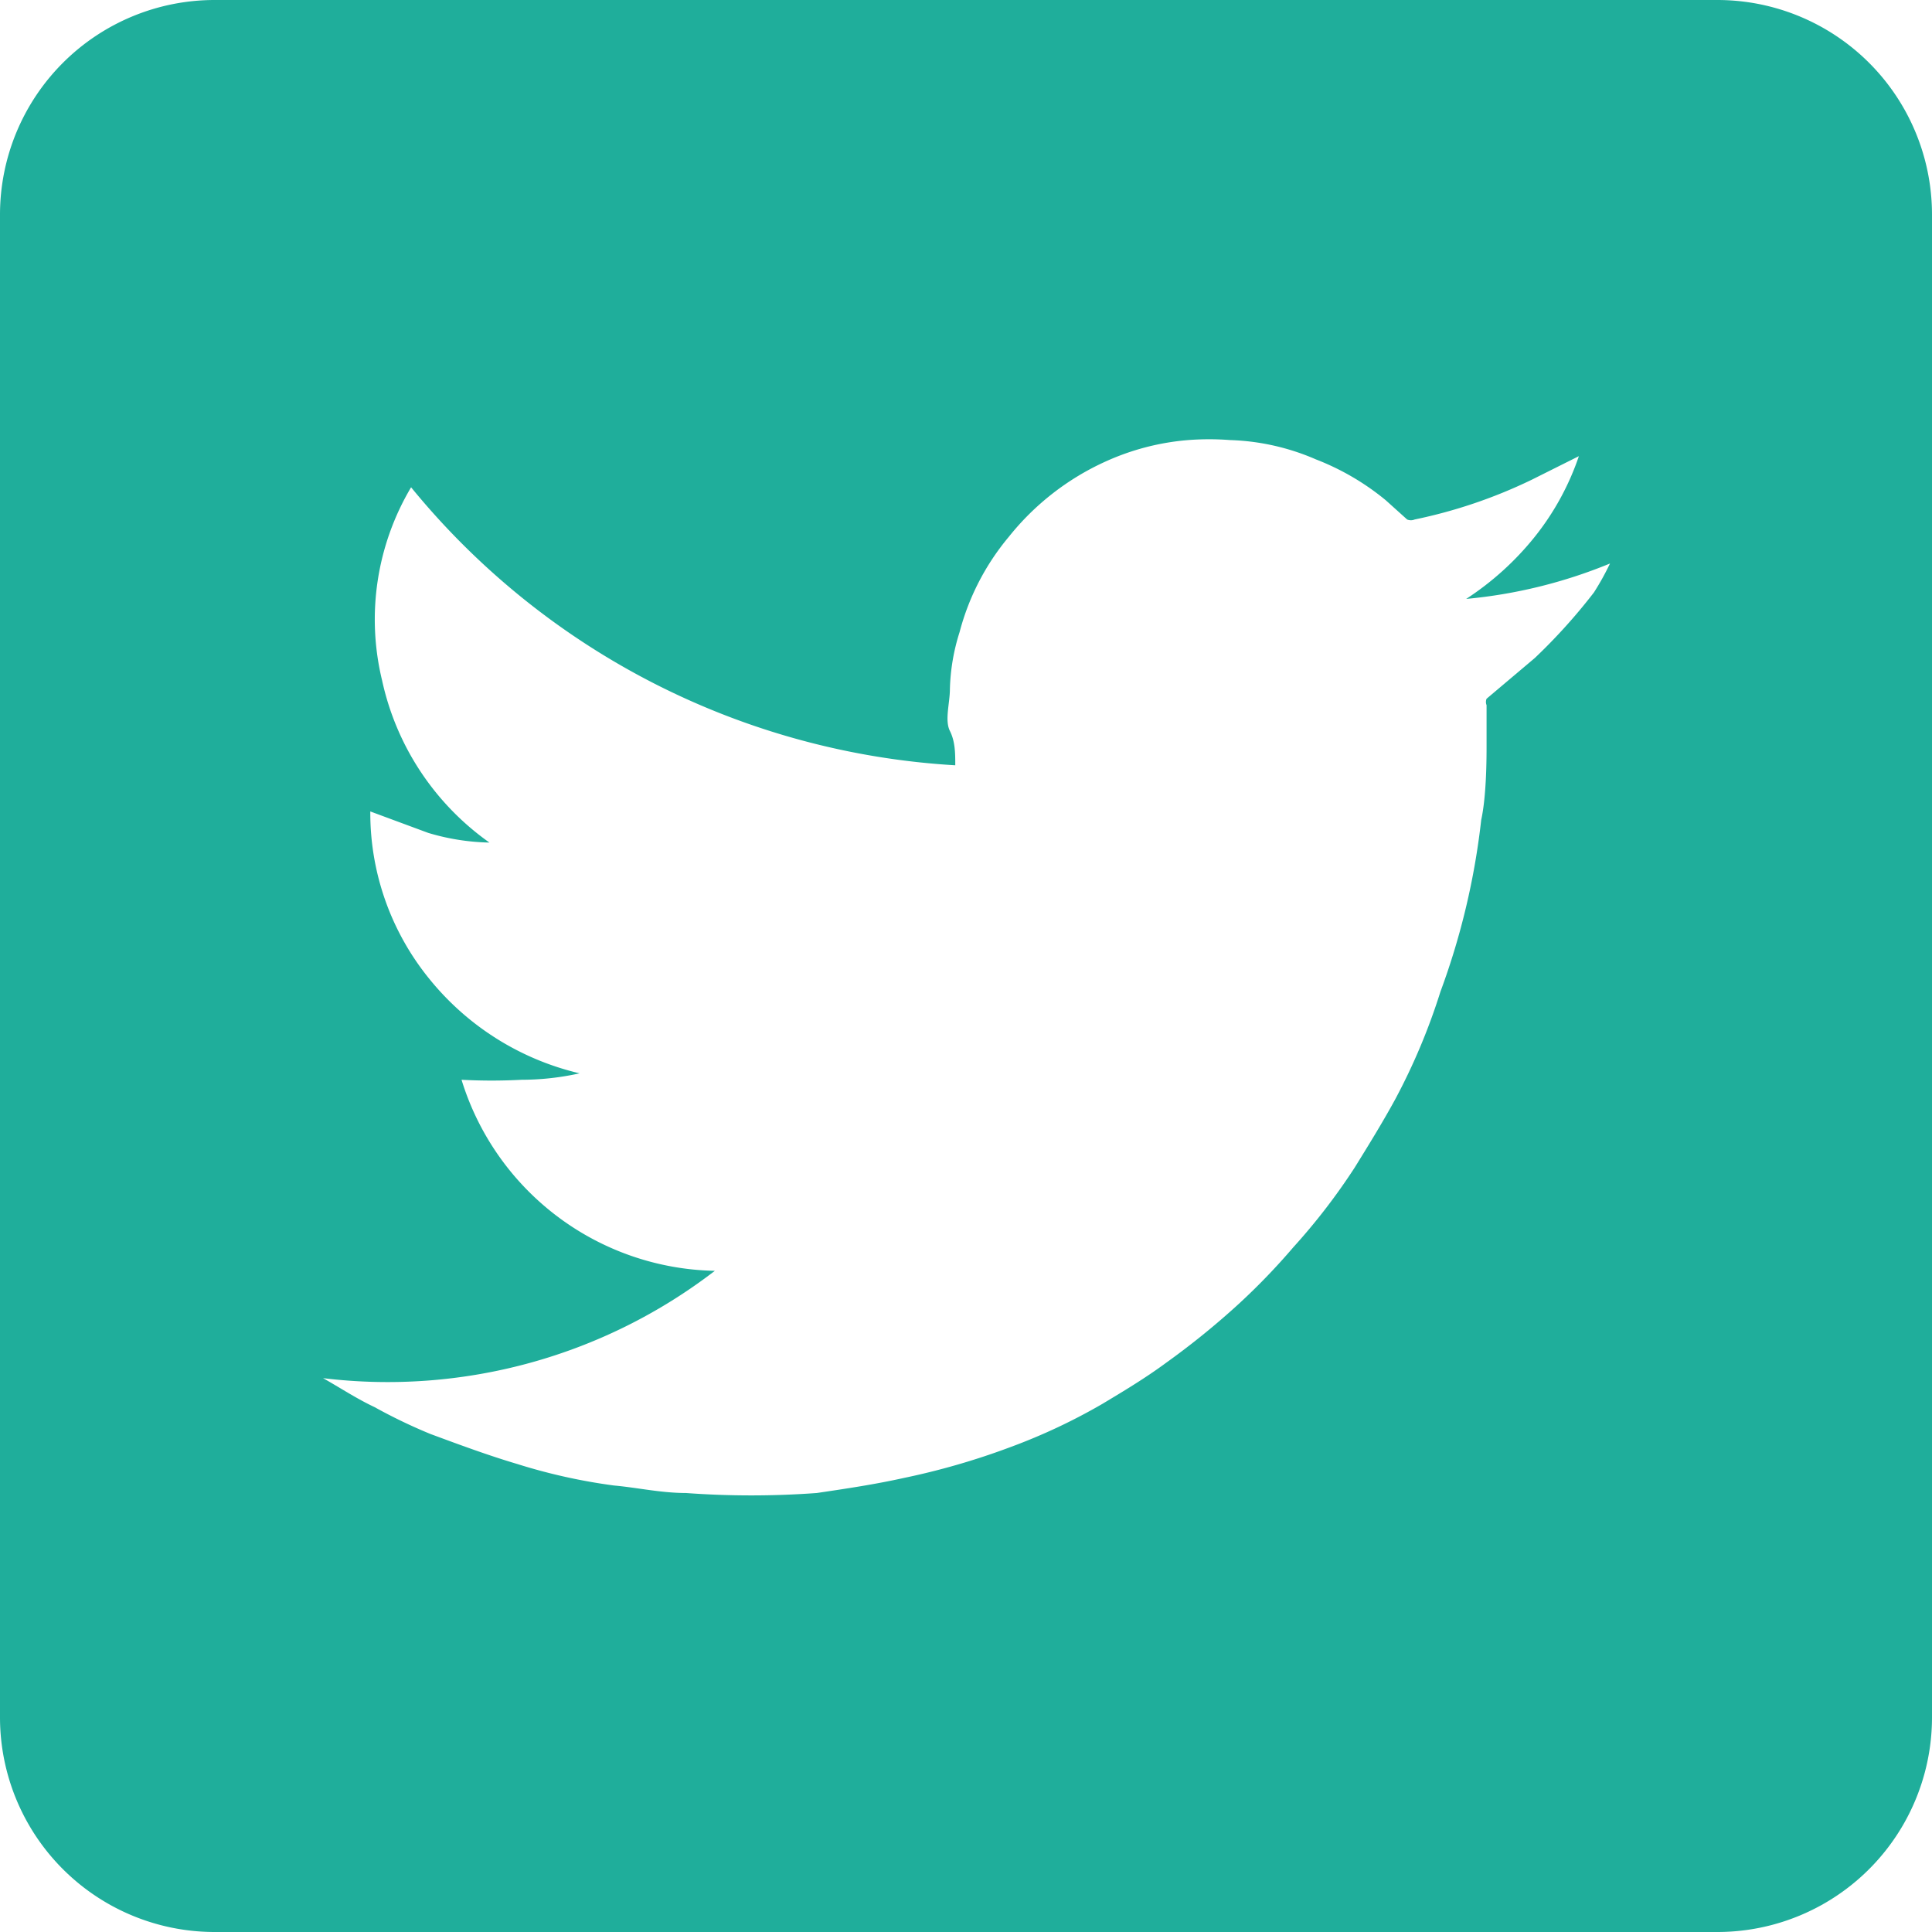 <svg xmlns="http://www.w3.org/2000/svg" viewBox="0 0 18 18"><defs><style>.cls-1{fill:#1fae9b;}</style></defs><g id="Calque_2" data-name="Calque 2"><g id="Calque_1-2" data-name="Calque 1"><path class="cls-1" d="M16,0H2A2,2,0,0,0,0,2V16a2,2,0,0,0,2,2H16a2,2,0,0,0,2-2V2A2,2,0,0,0,16,0ZM14.85,5.52a5.32,5.32,0,0,1-.55.61l-.45.38a.08.08,0,0,0,0,.06c0,.13,0,.25,0,.37s0,.47-.05.7a6.78,6.78,0,0,1-.38,1.6,5.82,5.82,0,0,1-.42,1c-.12.22-.25.43-.38.64a5.83,5.83,0,0,1-.57.74,6.14,6.14,0,0,1-.5.52,7.34,7.34,0,0,1-.69.56c-.19.14-.39.26-.59.38a5.48,5.48,0,0,1-.85.4,6.74,6.74,0,0,1-1,.29c-.27.06-.54.1-.81.14a8.34,8.34,0,0,1-1.22,0c-.23,0-.45-.05-.67-.07a5.34,5.34,0,0,1-.9-.2c-.27-.08-.54-.18-.81-.28a5,5,0,0,1-.52-.25c-.17-.08-.32-.18-.48-.27l0,0a5,5,0,0,0,3.65-1A2.52,2.52,0,0,1,4.3,10.06a5.24,5.24,0,0,0,.56,0A2.5,2.5,0,0,0,5.4,10,2.55,2.55,0,0,1,4,9.12a2.45,2.45,0,0,1-.55-1.56l.54.2a2.12,2.12,0,0,0,.57.09,2.5,2.5,0,0,1-1-1.51,2.41,2.41,0,0,1,.27-1.8A7.08,7.08,0,0,0,8.9,7.13c0-.11,0-.22-.05-.32s0-.26,0-.39a1.9,1.9,0,0,1,.09-.53A2.29,2.29,0,0,1,9.4,5a2.44,2.44,0,0,1,.9-.7,2.31,2.31,0,0,1,.77-.2,2.54,2.54,0,0,1,.39,0,2.17,2.17,0,0,1,.8.18,2.36,2.36,0,0,1,.65.38l.2.18a.09.09,0,0,0,.07,0,4.67,4.67,0,0,0,1.09-.37l.44-.22A2.48,2.48,0,0,1,14.3,5a2.72,2.72,0,0,1-.64.58A4.64,4.64,0,0,0,15,5.25h0A2.48,2.48,0,0,1,14.85,5.52Z"/></g></g></svg>